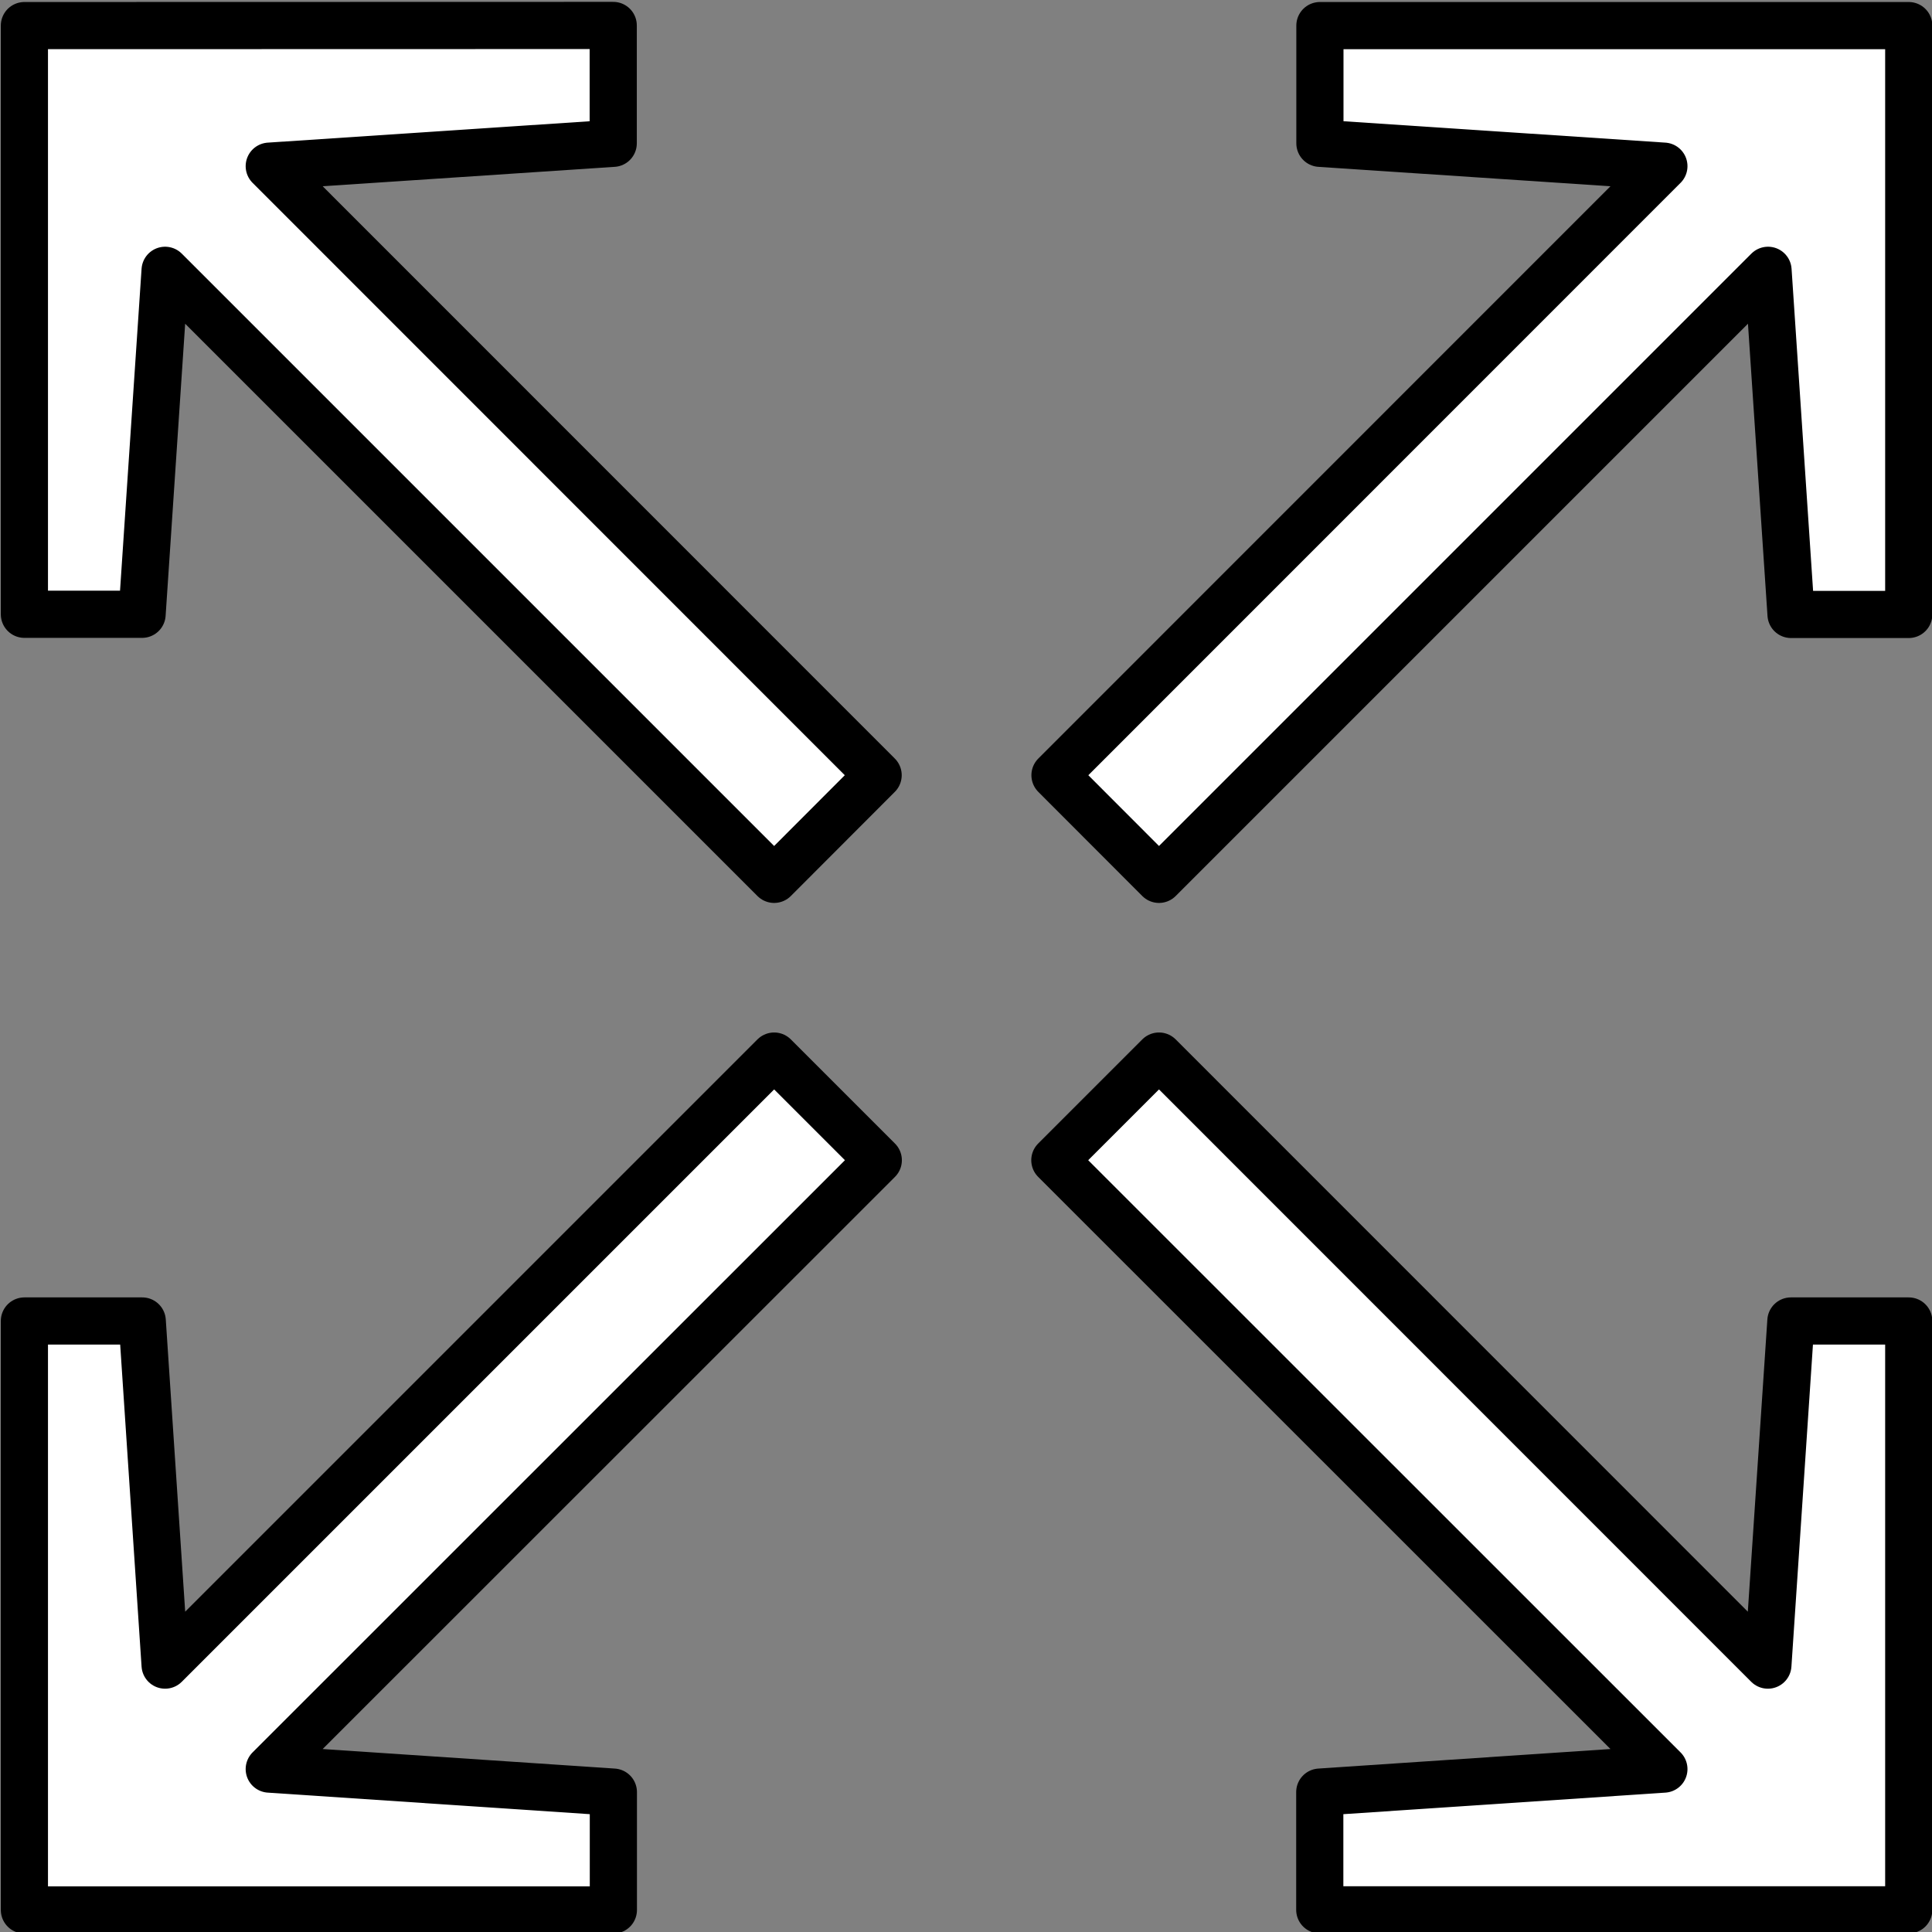 <?xml version="1.0" encoding="UTF-8" standalone="no"?>
<!DOCTYPE svg PUBLIC "-//W3C//DTD SVG 1.1//EN" "http://www.w3.org/Graphics/SVG/1.1/DTD/svg11.dtd">
<svg width="100%" height="100%" viewBox="0 0 182 182" version="1.1" xmlns="http://www.w3.org/2000/svg" xmlns:xlink="http://www.w3.org/1999/xlink" xml:space="preserve" xmlns:serif="http://www.serif.com/" style="fill-rule:evenodd;clip-rule:evenodd;stroke-linecap:round;stroke-linejoin:round;stroke-miterlimit:10;">
    <rect x="0" y="0" width="182" height="182" fill="#808080" stroke="none"/>
    <g transform="matrix(1,0,0,1,-575.393,-1382.63)">
        <g transform="matrix(2.667,0,0,2.667,0,0)">
            <path d="M252.995,545.792L256.667,549.469L278.172,527.964L278.984,540.115L283.141,540.115L283.141,519.323L262.349,519.323L262.349,523.479L274.495,524.286L252.995,545.792Z" style="fill:white;fill-rule:nonzero;"/>
        </g>
        <g transform="matrix(2.667,0,0,2.667,0,0)">
            <g transform="matrix(0.624,0,0,0.624,208.286,511.002)">
                <path d="M71.672,55.771L77.559,61.666L112.034,27.191L113.336,46.671L119.999,46.671L119.999,13.339L86.668,13.339L86.668,20.002L106.139,21.296L71.672,55.771Z" style="fill:none;fill-rule:nonzero;stroke:black;stroke-width:2.67px;"/>
            </g>
        </g>
        <g transform="matrix(2.667,0,0,2.667,0,0)">
            <path d="M246.755,559.385L243.078,555.708L221.573,577.214L220.766,565.063L216.604,565.063L216.604,585.859L237.401,585.859L237.401,581.698L225.25,580.885L246.755,559.385Z" style="fill:white;fill-rule:nonzero;"/>
        </g>
        <g transform="matrix(2.667,0,0,2.667,0,0)">
            <g transform="matrix(0.624,0,0,0.624,208.286,511.002)">
                <path d="M61.67,77.564L55.775,71.669L21.3,106.144L20.006,86.665L13.335,86.665L13.335,120.004L46.674,120.004L46.674,113.333L27.195,112.03L61.67,77.564Z" style="fill:none;fill-rule:nonzero;stroke:black;stroke-width:2.67px;"/>
            </g>
        </g>
        <g transform="matrix(2.667,0,0,2.667,0,0)">
            <path d="M243.078,549.469L246.75,545.792L225.25,524.286L237.396,523.479L237.396,519.318L216.604,519.323L216.604,540.109L220.76,540.109L221.573,527.964L243.078,549.469Z" style="fill:white;fill-rule:nonzero;"/>
        </g>
        <g transform="matrix(2.667,0,0,2.667,0,0)">
            <g transform="matrix(0.624,0,0,0.624,208.286,511.002)">
                <path d="M55.775,61.666L61.661,55.771L27.195,21.296L46.666,20.002L46.666,13.331L13.335,13.339L13.335,46.662L19.997,46.662L21.3,27.191L55.775,61.666Z" style="fill:none;fill-rule:nonzero;stroke:black;stroke-width:2.67px;"/>
            </g>
        </g>
        <g transform="matrix(2.667,0,0,2.667,0,0)">
            <g transform="matrix(0.624,0,0,0.624,208.286,511.002)">
                <path d="M77.559,71.669L71.664,77.564L106.139,112.03L86.66,113.333L86.66,119.996L119.999,119.996L119.999,86.665L113.328,86.665L112.026,106.144L77.559,71.669Z" style="fill:white;fill-rule:nonzero;stroke:black;stroke-width:2.67px;"/>
            </g>
        </g>
    </g>
</svg>
